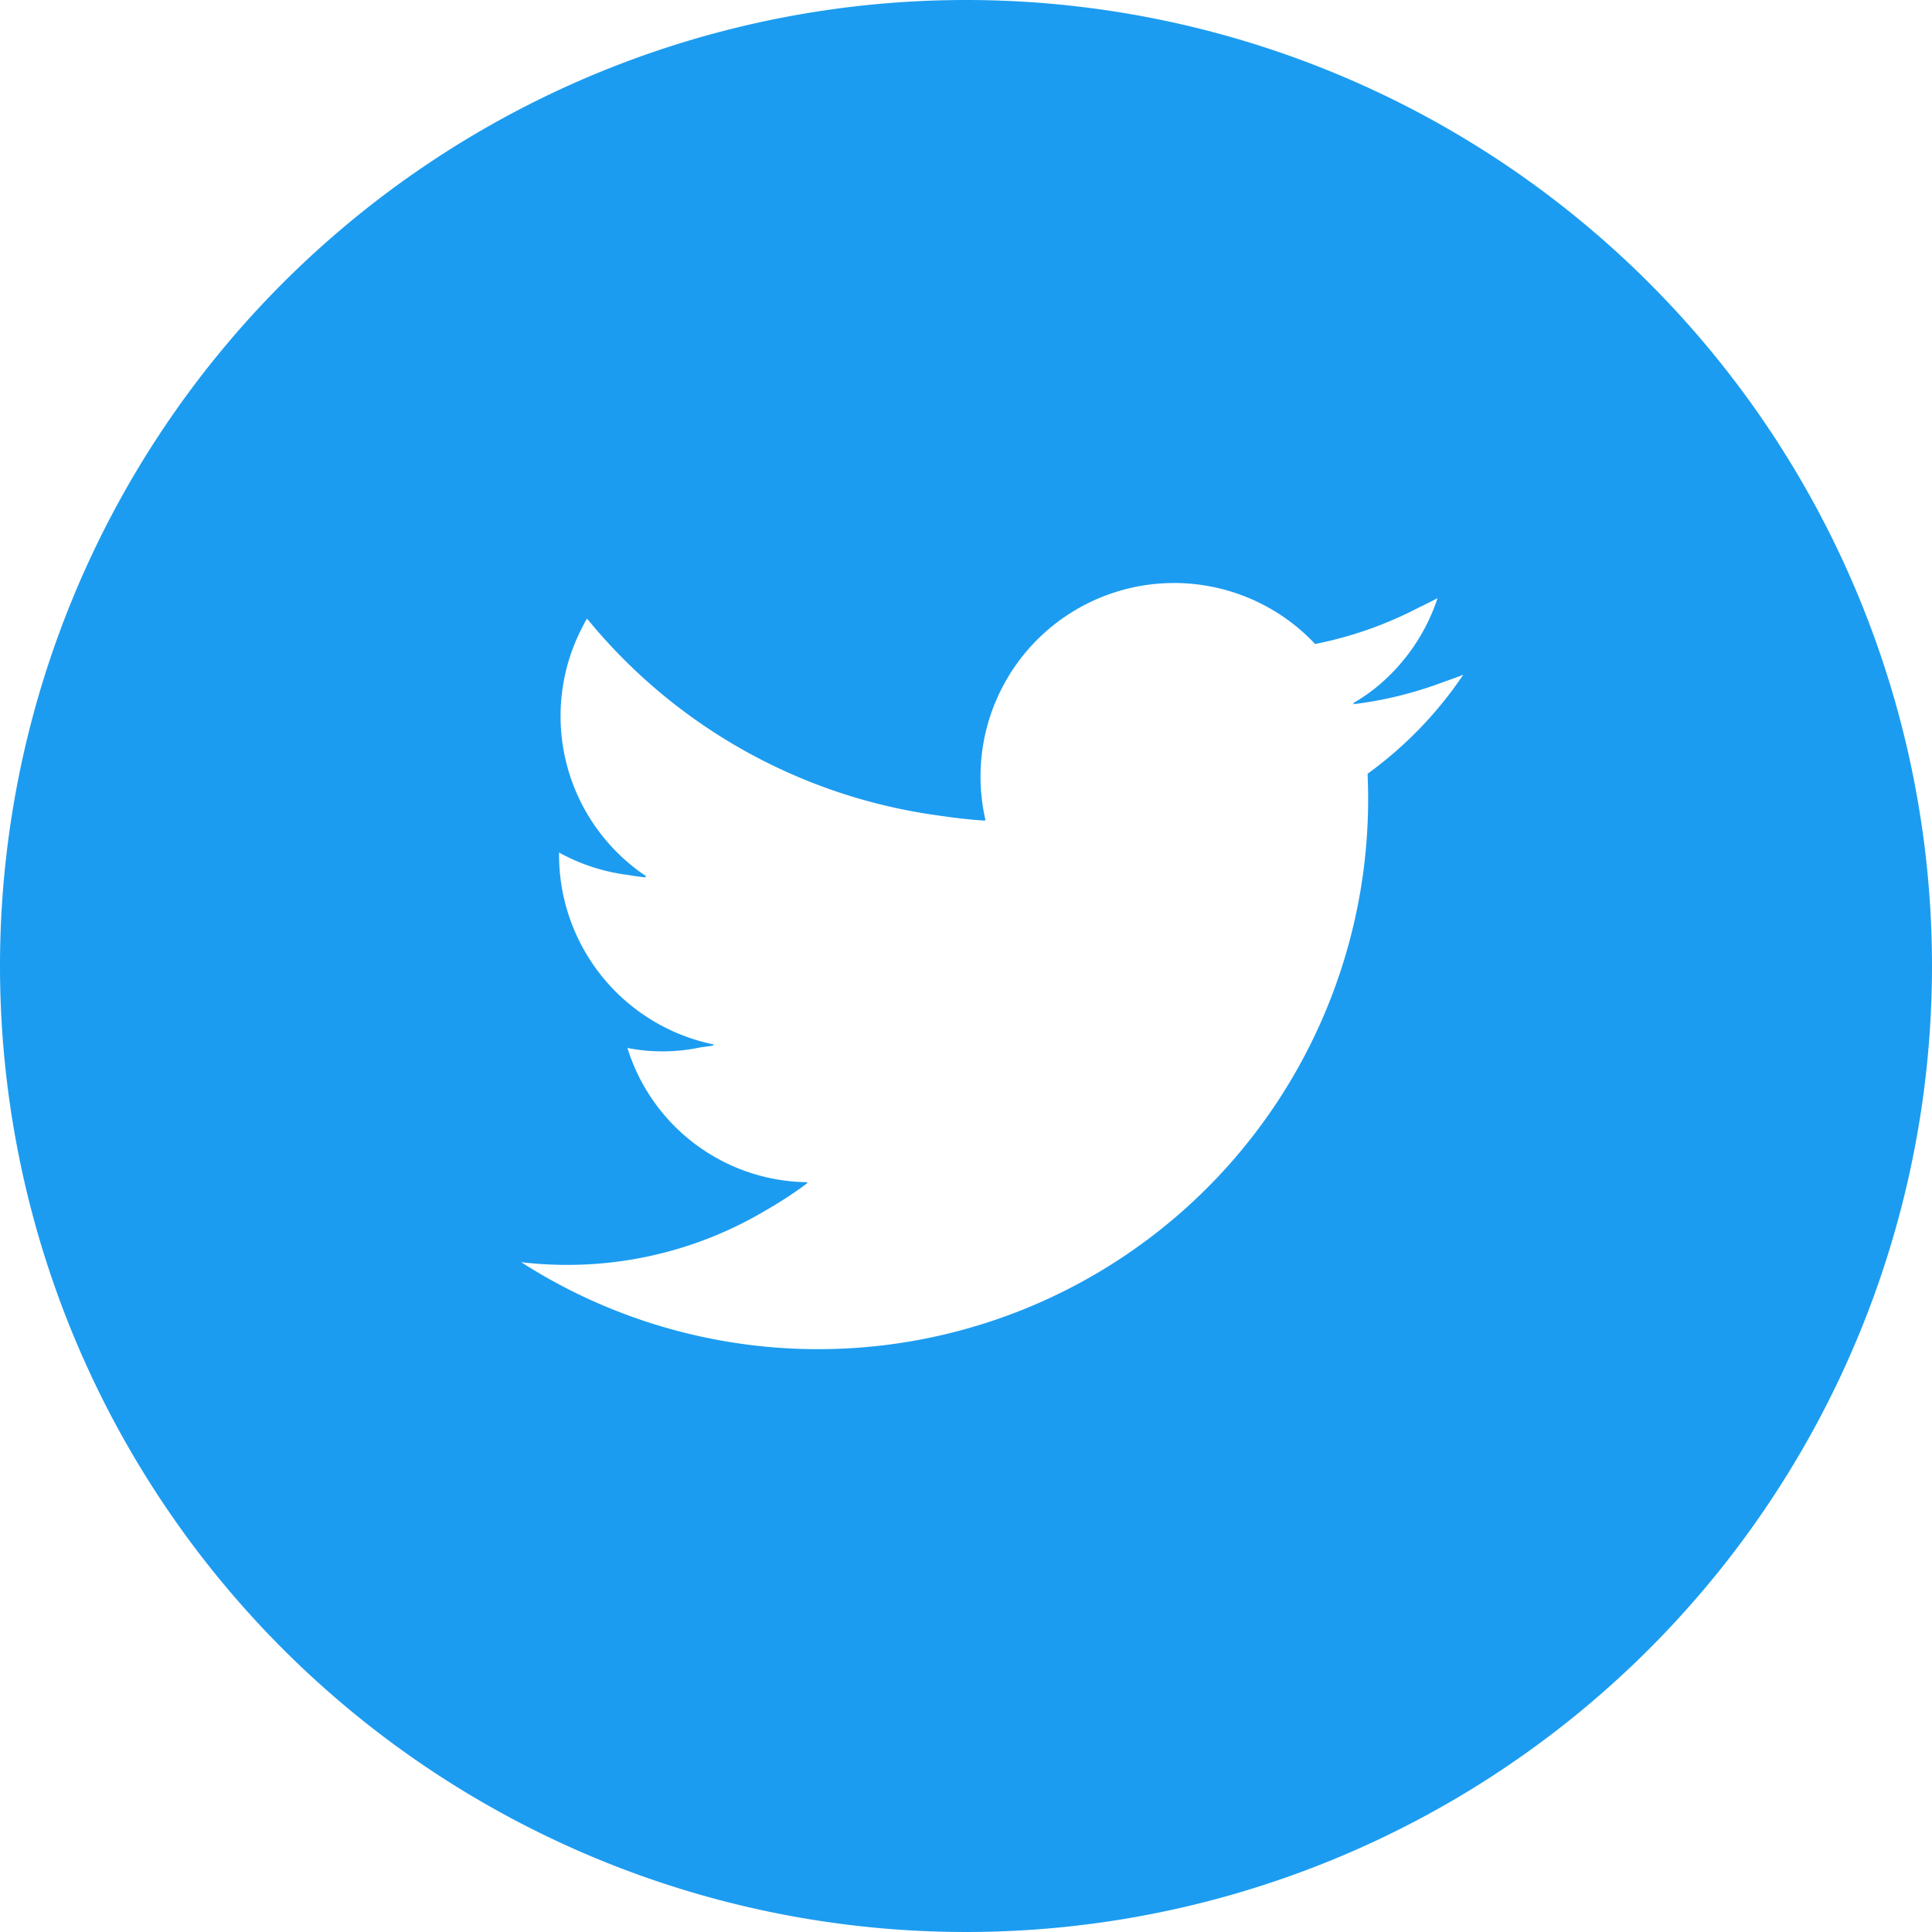 <svg xmlns="http://www.w3.org/2000/svg" width="54" height="54" viewBox="0 0 54 54"><path d="M27,0A27,27,0,1,0,54,27,27,27,0,0,0,27,0Zm.52,22.928.026,0A5.41,5.41,0,0,1,36.758,18a10.806,10.806,0,0,0,2.861-1c.188-.091.376-.182.561-.282a5.4,5.4,0,0,1-1.7,2.482,4.947,4.947,0,0,1-.667.458l.048-.007c-.016.01-.029.023-.045.033a10.821,10.821,0,0,0,2.543-.627c.181-.062.362-.126.541-.2a11,11,0,0,1-2.676,2.77q.016.348.016.7A15.375,15.375,0,0,1,14.568,35.279a11.01,11.01,0,0,0,1.29.075,10.832,10.832,0,0,0,5.525-1.512,11.492,11.492,0,0,0,1.189-.777l-.03,0,.03-.022a5.329,5.329,0,0,1-5.035-3.752,5.1,5.1,0,0,0,2.043-.017c.126-.018.254-.032.378-.053-.016,0-.031-.011-.047-.014.017,0,.035-.006.052-.011a5.41,5.41,0,0,1-4.337-5.3c0-.021,0-.041,0-.061l0-.006a5.384,5.384,0,0,0,1.923.626c.17.028.34.054.51.069l-.033-.025.047,0a5.381,5.381,0,0,1-1.839-6.886c.057-.108.107-.219.173-.324a15.351,15.351,0,0,0,9.788,5.5c.439.064.879.121,1.324.146Z" fill="#1c9cf0"/></svg>